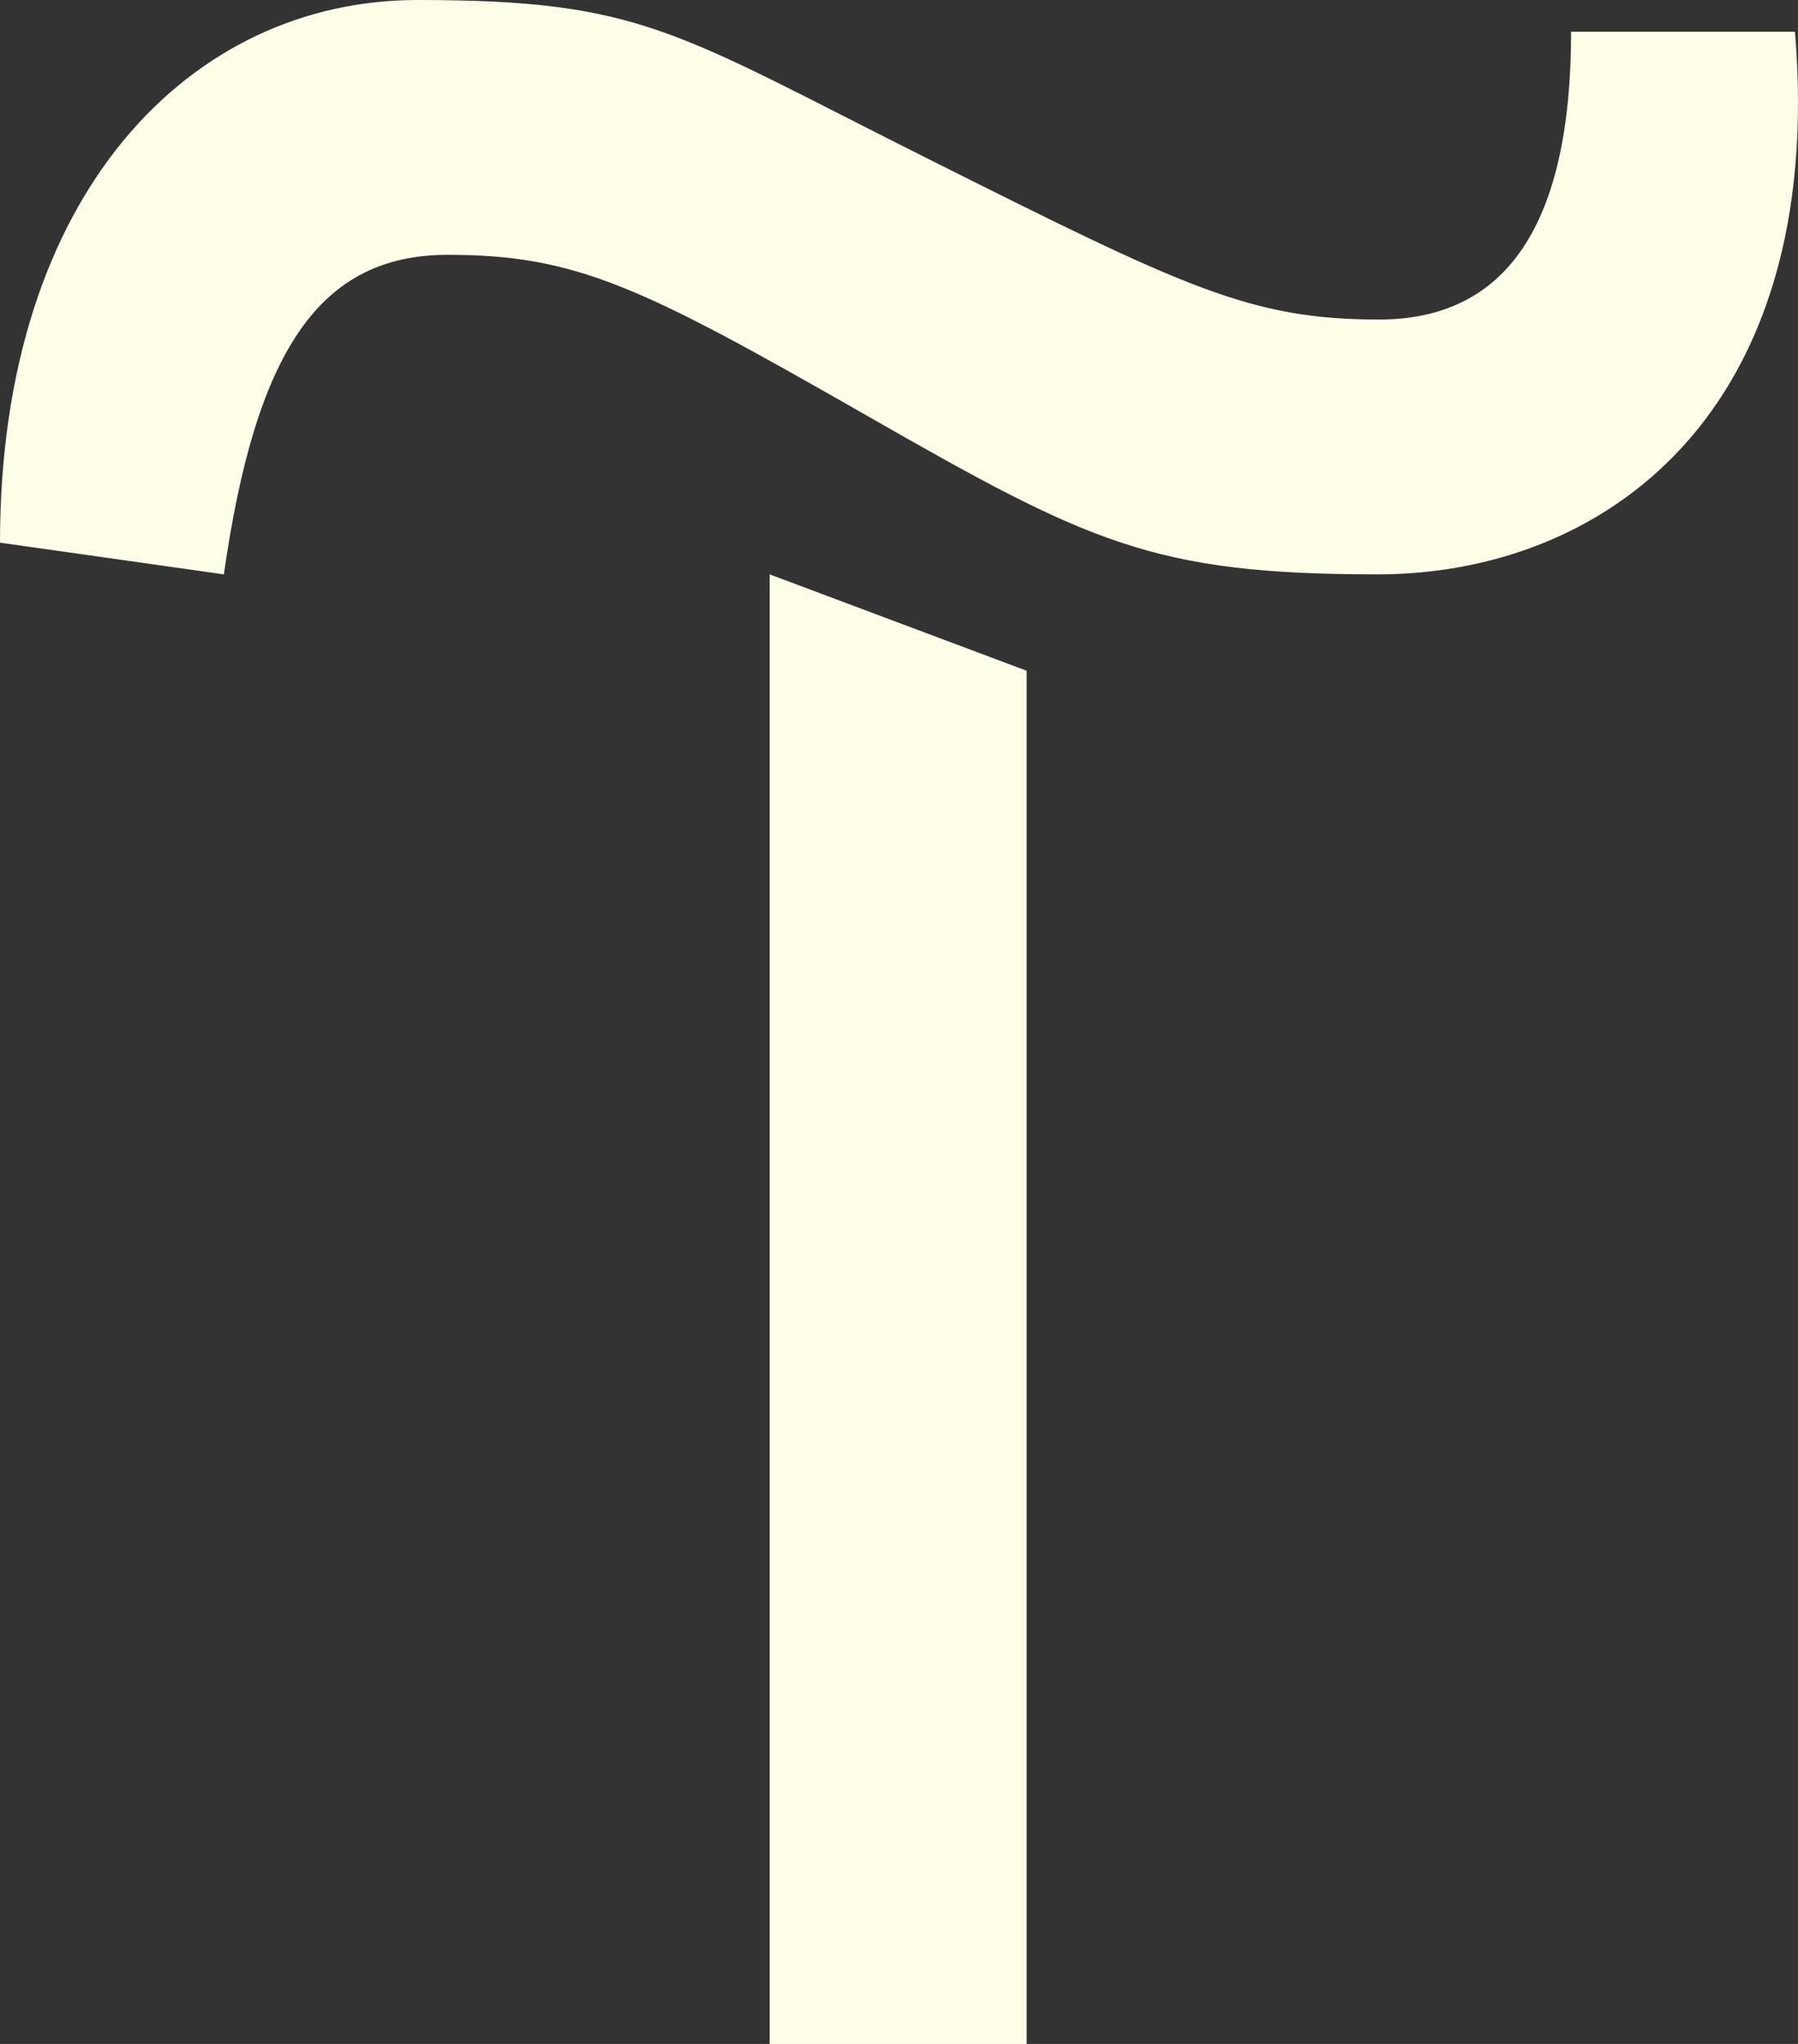 <?xml version="1.0" encoding="UTF-8"?> <svg xmlns="http://www.w3.org/2000/svg" width="264" height="300" viewBox="0 0 264 300" fill="none"><rect x="0" y="0" width="264" height="300" fill="#333333" stroke="none"/><path d="M150.742 98.45V300H113.008V84.302L150.742 98.45Z" fill="#FEFEE9"></path><path d="M0 79.651C0 28.101 28.203 0 61.269 0C94.335 0 99.003 4.651 136.543 23.45C174.083 42.248 183.613 46.899 202.48 46.899C221.347 46.899 230.684 32.752 230.684 4.651H263.555C268.223 60.853 235.352 84.302 202.286 84.302C169.22 84.302 159.884 79.651 127.012 60.853C94.141 42.054 84.61 37.403 65.743 37.403C46.876 37.403 37.54 51.55 32.871 84.302L0 79.651Z" fill="#FEFEE9"></path></svg> 